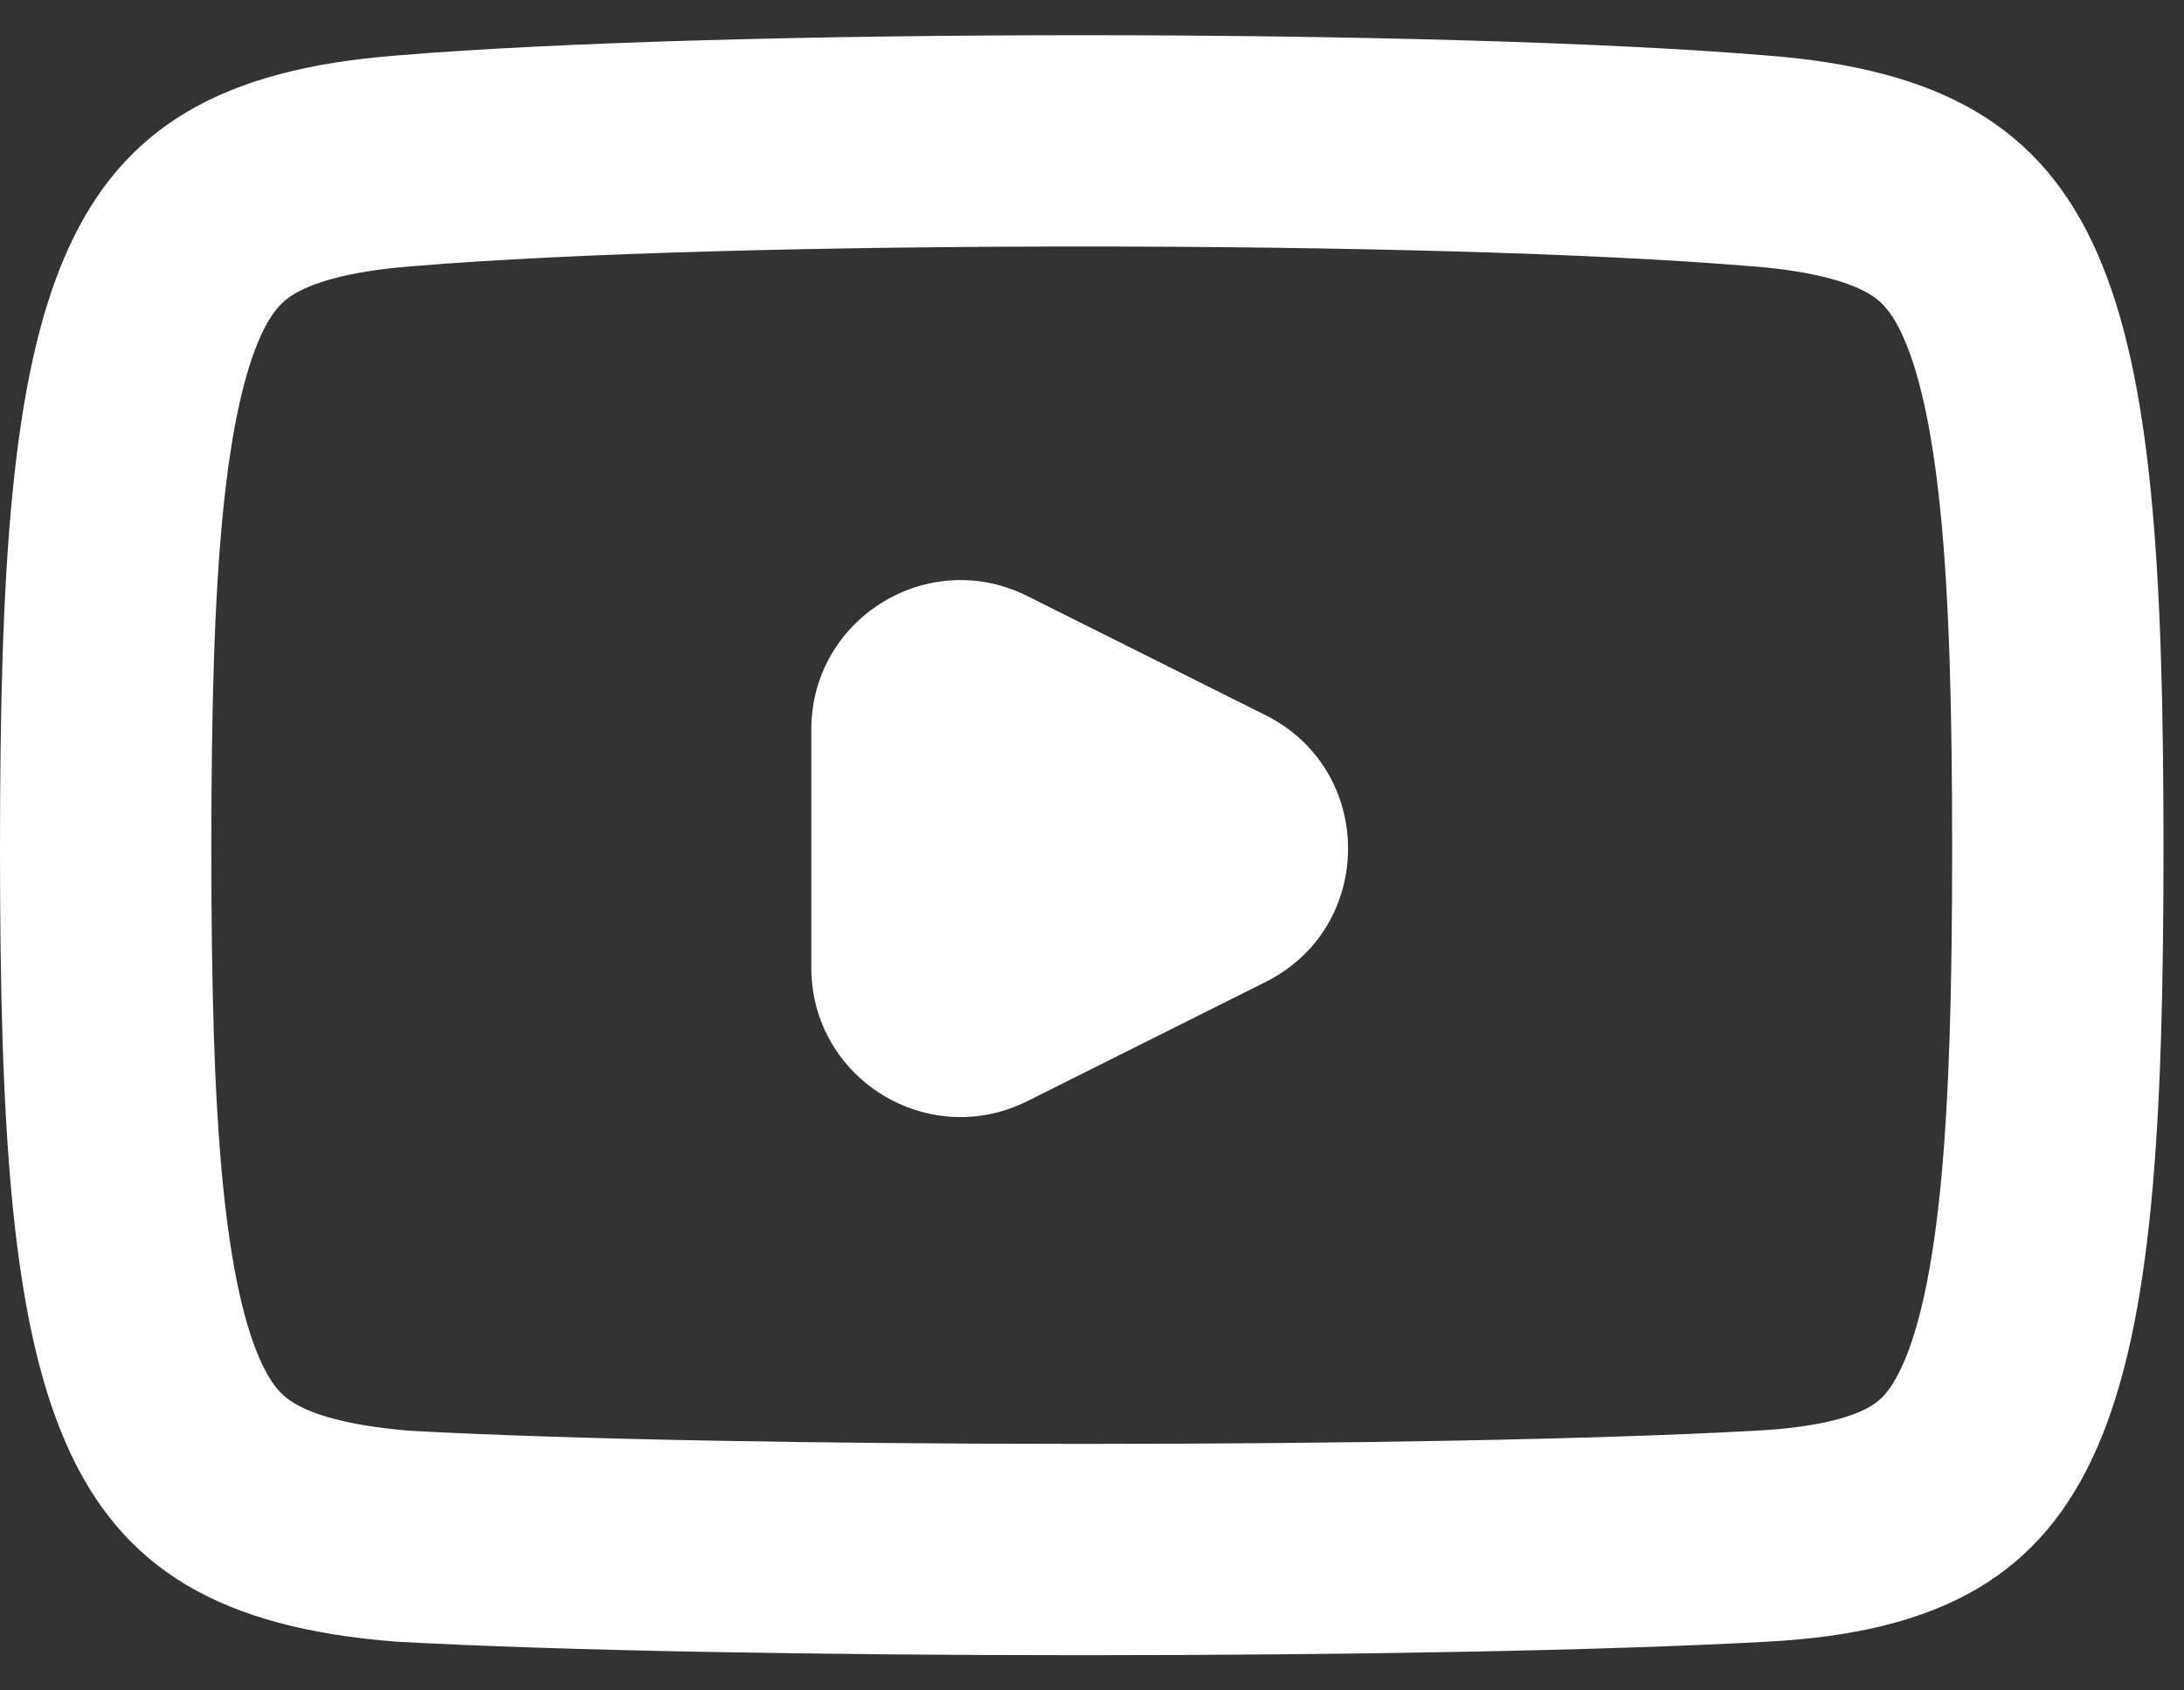 <svg width="31" height="24" viewBox="0 0 31 24" fill="none" xmlns="http://www.w3.org/2000/svg">
<rect x="0" y="0" width="31" height="24" fill="#333333" stroke="none"/>
<path fill-rule="evenodd" clip-rule="evenodd" d="M24.83 3.778L24.84 3.778L24.849 3.779C25.838 3.855 26.308 4.04 26.529 4.171C26.686 4.265 26.846 4.402 27.021 4.798C27.228 5.267 27.421 6.03 27.546 7.29C27.669 8.534 27.709 10.084 27.709 12.048C27.709 14.011 27.669 15.57 27.546 16.826C27.421 18.098 27.227 18.876 27.017 19.355C26.838 19.763 26.68 19.89 26.544 19.97C26.346 20.086 25.898 20.262 24.926 20.312L24.926 20.312L24.913 20.313C20.428 20.562 10.342 20.562 5.83 20.314C4.861 20.237 4.399 20.055 4.181 19.925C4.023 19.831 3.863 19.694 3.688 19.297C3.481 18.829 3.288 18.066 3.163 16.805C3.041 15.561 3 14.012 3 12.048C3 10.084 3.041 8.534 3.163 7.29C3.288 6.03 3.481 5.267 3.688 4.798C3.863 4.402 4.023 4.265 4.181 4.171C4.401 4.04 4.871 3.855 5.86 3.779L5.87 3.778L5.879 3.778C10.32 3.407 20.39 3.407 24.83 3.778ZM0 12.048C0 19.981 0.64 22.924 5.63 23.308C10.236 23.564 20.473 23.564 25.079 23.308C30.07 23.052 30.709 19.981 30.709 12.048C30.709 4.115 30.07 1.172 25.079 0.788C20.473 0.404 10.236 0.404 5.63 0.788C0.64 1.172 0 4.115 0 12.048ZM14.581 15.634C13.173 16.338 11.516 15.314 11.516 13.739V10.357C11.516 8.782 13.173 7.758 14.581 8.462L17.963 10.154C19.525 10.934 19.525 13.162 17.963 13.942L14.581 15.634Z" fill="white"/>
</svg>
